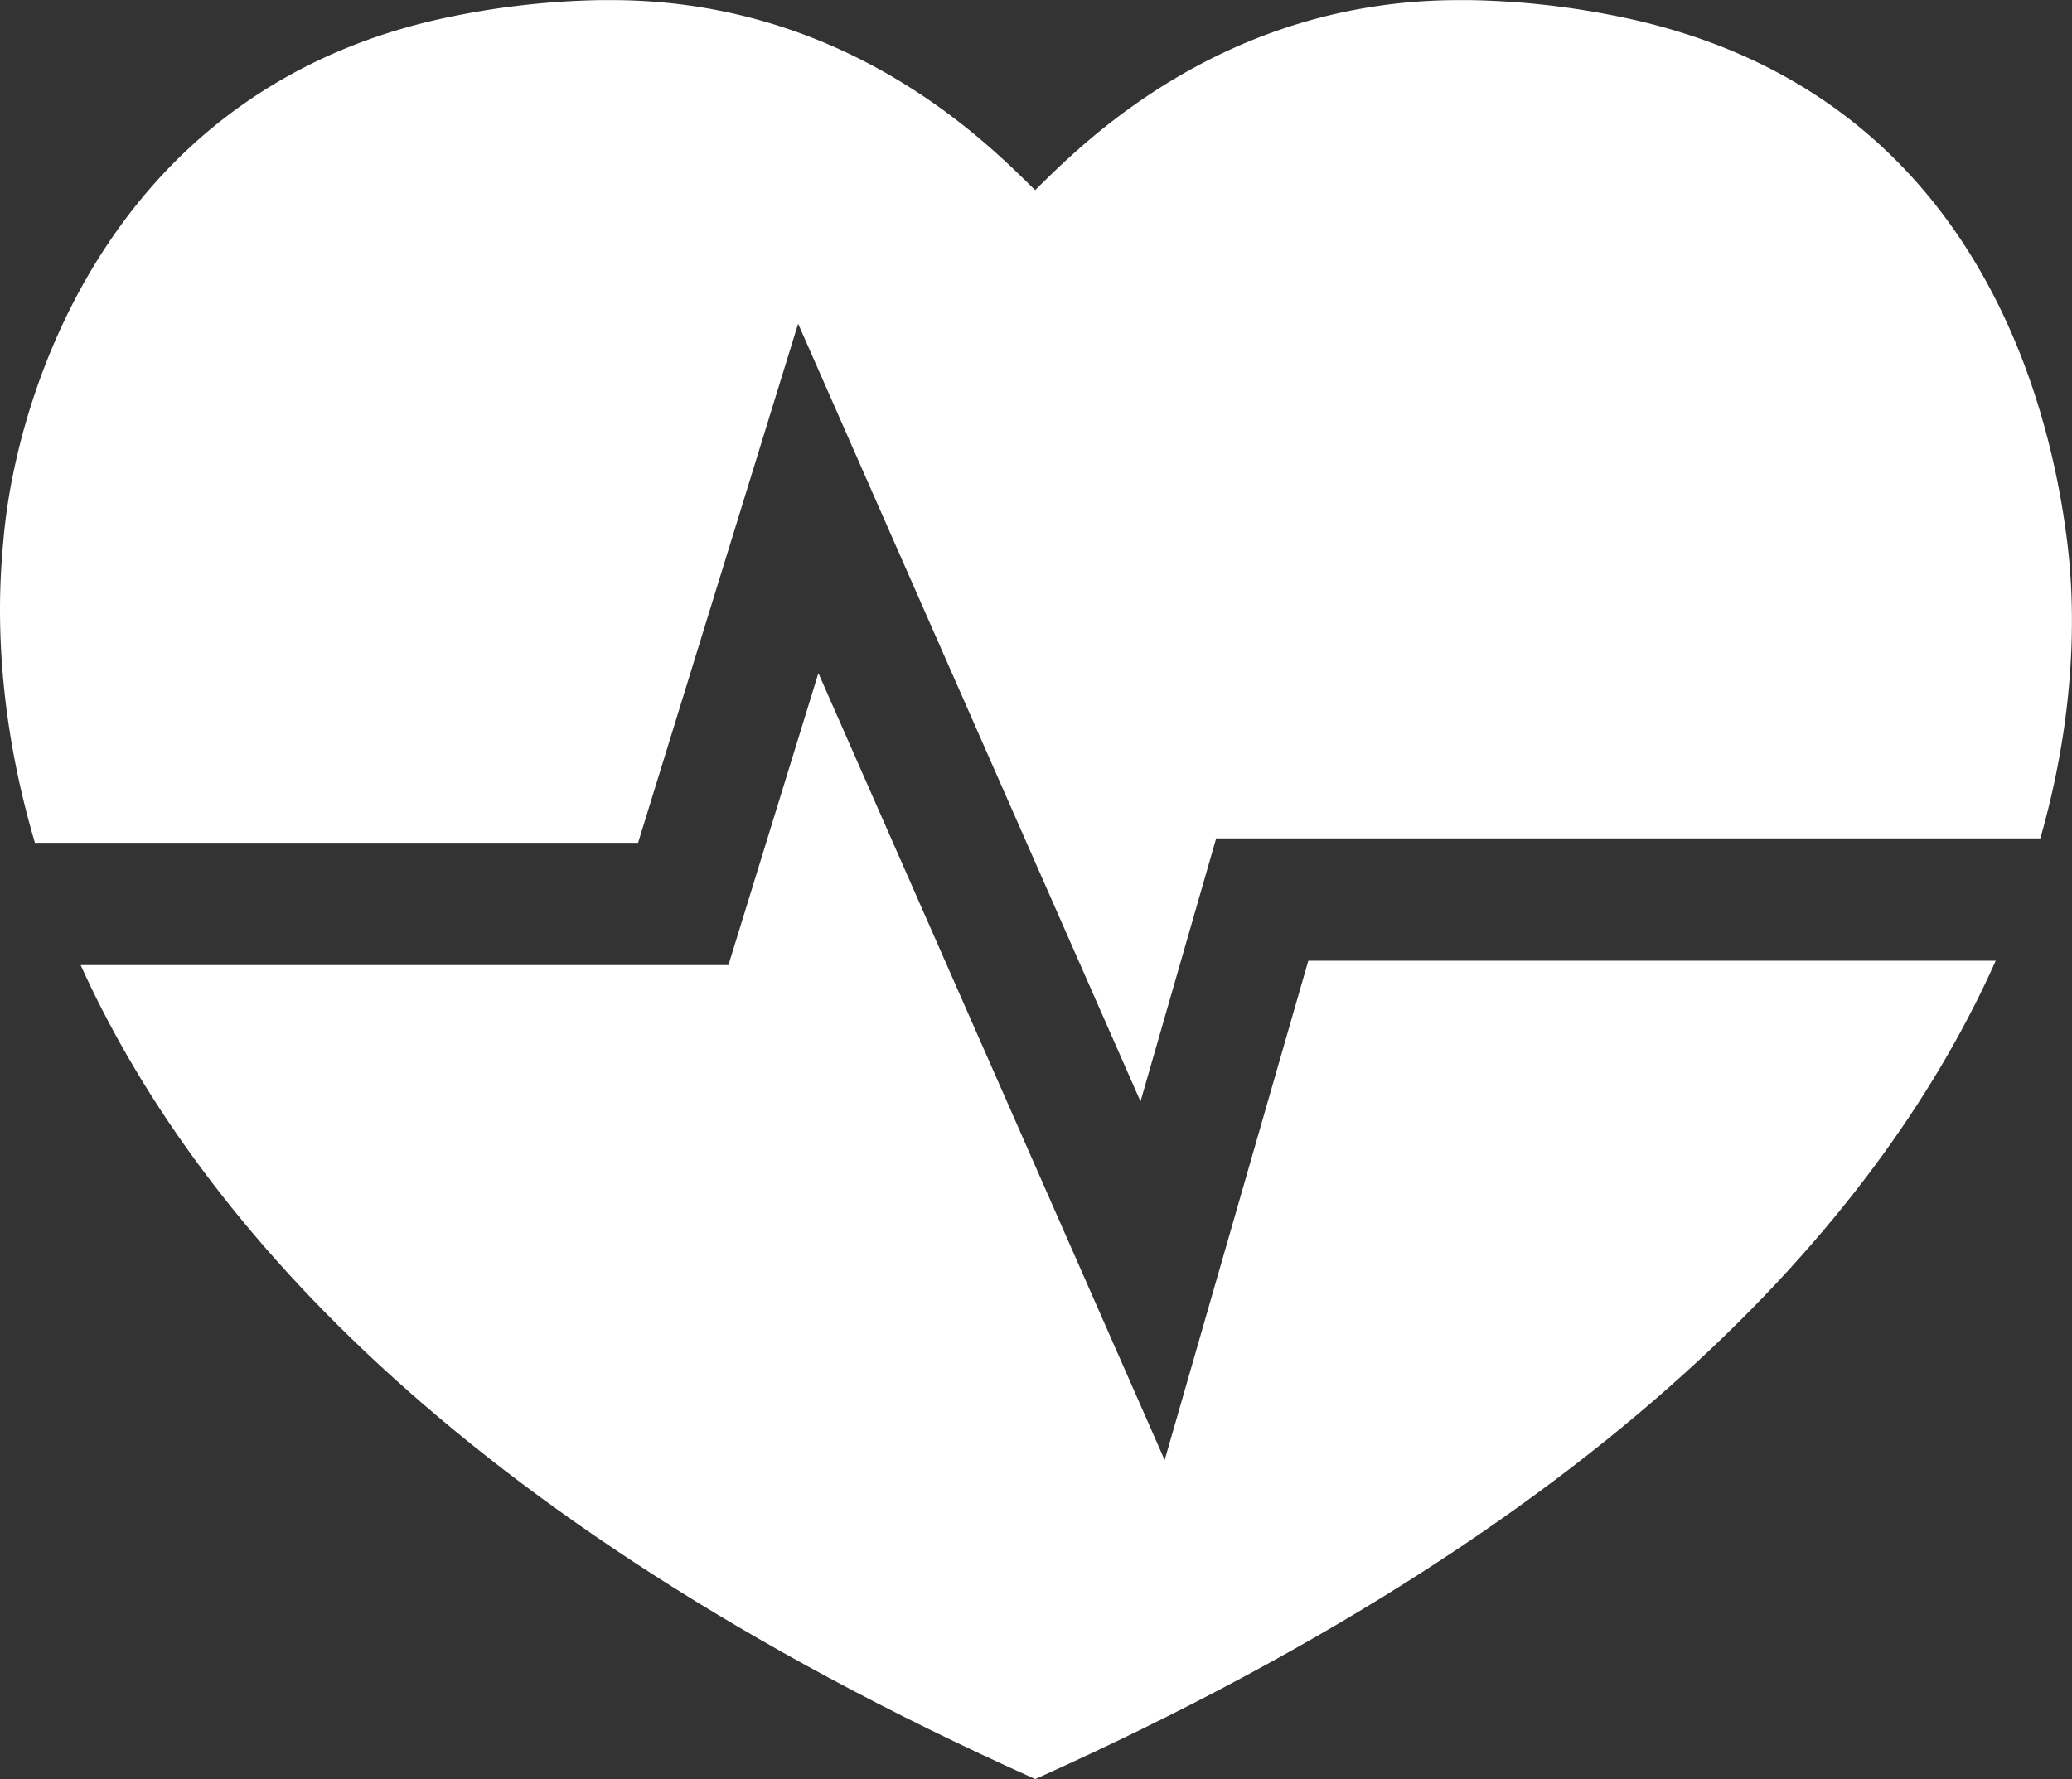 <?xml version="1.0" encoding="UTF-8"?> <svg xmlns="http://www.w3.org/2000/svg" id="Слой_1" data-name="Слой 1" viewBox="0 0 388.53 333.68"><rect x="0" y="0" width="388.53" height="333.68" fill="#333333" stroke="none"/> <defs> <style>.cls-1{fill:#fff;}</style> </defs> <path class="cls-1" d="M-24.94,41.36,5.07-56,69.27,89.88,83.46,40.54H238c8.11-28.4,5.86-49.49,4.89-56.8C239-45.85,223-101,158.2-113.76A151.24,151.24,0,0,0,131-116.69l-1.86,0h0c-45-.06-71.6,27.82-79.63,35.64-8-7.82-34.63-35.7-79.62-35.64h-.05l-1.85,0a151.34,151.34,0,0,0-27.17,2.93c-64.78,12.75-82.24,71-84.69,97.5-.62,6.65-2.85,28.27,5.83,57.62Z" transform="translate(144.59 116.71)"></path> <path class="cls-1" d="M100.74,63.48,73.8,157.14,8.87,9.54-8,64.3H-129.47c20.74,45.8,68.92,103.28,179,152.67C160.93,167,209.21,109.3,229.64,63.48Z" transform="translate(144.59 116.71)"></path> </svg> 